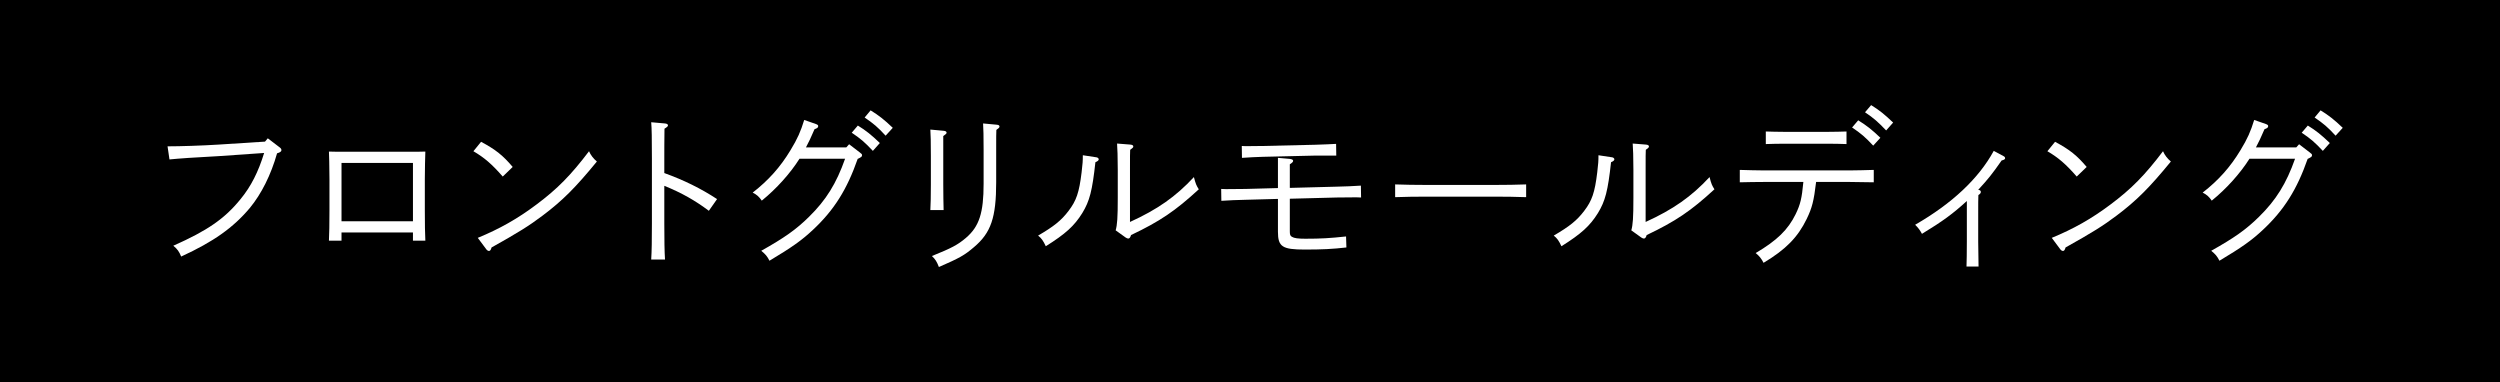 <?xml version="1.0" encoding="UTF-8"?><svg id="_レイヤー_2" xmlns="http://www.w3.org/2000/svg" viewBox="0 0 458 70"><g id="design"><rect width="458" height="70"/><path d="M49.061,25.337l2.176,1.664c.224.16.32.32.32.512,0,.224-.224.416-.8.576-1.12,3.968-2.879,7.456-4.992,10.016-3.04,3.616-6.655,6.175-12.575,8.895-.384-.928-.672-1.344-1.44-1.984,6.208-2.751,9.407-4.927,12.351-8.575,1.888-2.304,3.231-4.959,4.288-8.416l-8.288.576c-4.319.224-7.487.448-9.055.608l-.352-2.4c2.336,0,6.304-.128,9.343-.32l8.512-.544.512-.608Z" style="fill:#fff;"/><path d="M62.566,44.087h-2.304c.064-1.216.096-3.072.096-5.632v-5.631q-.032-4.032-.096-5.056c.864.032,1.632.032,2.72.032h12.223c1.12,0,1.888,0,2.72-.032-.032.992-.096,3.136-.096,5.056v5.631c0,2.688.032,4.384.096,5.632h-2.272v-1.504h-13.087v1.504ZM75.653,40.536v-10.687h-13.087v10.687h13.087Z" style="fill:#fff;"/><path d="M88.134,25.977c2.688,1.44,4,2.496,5.792,4.608l-1.824,1.76c-1.984-2.272-3.359-3.456-5.375-4.64l1.408-1.728ZM87.526,43.576c3.968-1.632,7.264-3.488,10.719-6.08,3.904-2.912,6.368-5.44,9.664-9.792.32.736.8,1.344,1.44,1.888-3.936,4.8-6.271,7.136-9.919,9.888-2.496,1.888-4.512,3.136-9.375,5.855-.128.448-.256.64-.48.64-.16,0-.384-.128-.544-.384l-1.504-2.016Z" style="fill:#fff;"/><path d="M121.702,31.704c3.552,1.28,6.688,2.816,9.664,4.768l-1.504,2.144c-2.528-1.888-4.928-3.264-8.16-4.576v6.943c0,2.944.032,5.152.128,6.56h-2.528c.096-1.472.128-3.616.128-6.56v-11.935c0-3.647-.032-5.6-.128-6.655l2.528.224c.352.032.544.16.544.352,0,.16-.16.32-.64.608-.032,2.24-.032,4.064-.032,5.472v2.656Z" style="fill:#fff;"/><path d="M155.045,27l.512-.576,1.92,1.472c.384.288.448.352.448.544,0,.256-.128.352-.8.672-1.952,5.6-4.32,9.375-8.191,12.991-2.08,1.952-3.904,3.232-7.967,5.664-.448-.864-.704-1.152-1.504-1.824,4.224-2.368,6.399-3.904,8.735-6.208,3.136-3.072,5.023-6.112,6.624-10.655h-8.352c-1.696,2.688-4.224,5.503-6.912,7.679-.48-.704-.896-1.088-1.664-1.472,2.912-2.272,5.055-4.672,6.911-7.744,1.312-2.144,1.888-3.488,2.528-5.567l2.112.736c.352.128.448.224.448.384,0,.256-.128.384-.672.576-.704,1.632-1.024,2.304-1.568,3.328h7.391ZM157.157,23.001c1.504.928,2.464,1.696,4.032,3.2l-1.28,1.44c-1.504-1.6-2.208-2.208-3.872-3.328l1.12-1.312ZM159.493,20.217c1.504.928,2.496,1.696,4.064,3.2l-1.312,1.44c-1.472-1.6-2.208-2.208-3.84-3.328l1.088-1.312Z" style="fill:#fff;"/><path d="M172.807,33.816c0,1.632.032,3.616.064,4.672h-2.432c.064-1.12.096-2.592.096-4.672v-5.248c0-2.56-.032-3.936-.096-4.832l2.432.224c.384.032.544.16.544.352,0,.16-.128.288-.608.608v8.895ZM182.502,33.336c0,6.559-.96,9.311-4.064,11.935-1.76,1.504-2.624,1.984-6.432,3.647-.384-.992-.64-1.408-1.28-2.016,3.584-1.44,4.736-2.048,6.24-3.328,2.432-2.08,3.231-4.576,3.231-9.919v-6.24c0-2.432-.032-3.904-.096-4.799l2.432.224c.416.032.576.128.576.352,0,.16-.16.32-.576.608-.032.8-.032,1.088-.032,3.616v5.92Z" style="fill:#fff;"/><path d="M200.902,28.825c.192.032.384.192.384.352,0,.192-.16.352-.608.544-.576,5.248-1.056,7.104-2.4,9.312-1.472,2.368-3.072,3.808-6.688,6.08-.48-1.024-.768-1.44-1.408-1.952,2.912-1.696,4.256-2.784,5.568-4.512,1.44-1.888,1.952-3.36,2.4-7.072.192-1.568.224-2.08.224-3.136l2.528.384ZM204.39,42.2c.288-1.024.384-2.304.384-5.952v-5.152c0-2.464-.064-3.839-.128-4.799l2.432.192c.384.032.544.16.544.352,0,.16-.128.288-.576.608-.032.736-.032.992-.032,3.647v9.567c5.056-2.304,8.383-4.64,11.711-8.223.32,1.248.448,1.536.896,2.24-4.319,3.968-7.104,5.855-12.415,8.383-.128.448-.288.64-.512.64-.096,0-.32-.064-.48-.192l-1.824-1.312Z" style="fill:#fff;"/><path d="M236.294,42.295c0,.704.064.896.384,1.088.416.256,1.12.352,2.464.352,2.848,0,4.512-.096,7.456-.416l.064,2.016c-2.528.288-4.448.384-7.615.384-4.128,0-4.928-.512-4.928-3.264v-6.016l-5.888.16c-1.472.032-3.167.096-4.479.192l-.032-2.176c.384.032.704.032.864.032l3.616-.032,5.919-.16v-5.536l2.176.192c.416.064.608.16.608.352s-.16.352-.608.64v4.32l8.543-.224c1.408-.032,3.232-.096,4.479-.192l.032,2.176-.864-.032-3.583.032-8.607.224v5.888ZM240.966,28.504l-9.6.224c-1.056.032-2.592.096-3.839.192l-.032-2.176c.384.032.64.032.704.032s1.28,0,3.104-.032l9.631-.224c1.888-.064,2.752-.096,3.84-.16l.032,2.144h-3.839Z" style="fill:#fff;"/><path d="M279.59,36.12c-1.504-.064-4.032-.096-5.728-.096h-12.543c-1.568,0-4.352.032-5.728.096v-2.336c1.312.064,4.096.096,5.728.096h12.543c1.76,0,4.319-.032,5.728-.096v2.336Z" style="fill:#fff;"/><path d="M295.367,28.825c.192.032.384.192.384.352,0,.192-.16.352-.608.544-.576,5.248-1.056,7.104-2.4,9.312-1.472,2.368-3.072,3.808-6.688,6.08-.48-1.024-.768-1.44-1.408-1.952,2.912-1.696,4.256-2.784,5.568-4.512,1.44-1.888,1.952-3.36,2.4-7.072.192-1.568.224-2.08.224-3.136l2.528.384ZM298.855,42.2c.288-1.024.384-2.304.384-5.952v-5.152c0-2.464-.064-3.839-.128-4.799l2.432.192c.384.032.544.16.544.352,0,.16-.128.288-.576.608-.032.736-.032.992-.032,3.647v9.567c5.056-2.304,8.383-4.64,11.711-8.223.32,1.248.448,1.536.896,2.24-4.319,3.968-7.104,5.855-12.415,8.383-.128.448-.288.64-.512.64-.096,0-.32-.064-.48-.192l-1.824-1.312Z" style="fill:#fff;"/><path d="M332.711,33.336c-.416,3.487-.736,4.735-1.728,6.783-1.632,3.36-3.84,5.6-7.903,8.031-.384-.768-.8-1.28-1.44-1.792,3.904-2.304,5.919-4.256,7.328-7.136.864-1.792,1.12-2.848,1.408-5.887h-7.167c-1.376,0-3.168.032-4.479.064v-2.272c1.216.032,3.04.096,4.479.096h15.615c1.28,0,3.36-.064,4.448-.096v2.272c-1.152-.032-3.232-.064-4.448-.064h-6.111ZM338.279,26.393c-.896-.032-2.24-.064-3.2-.064h-8.383c-.928,0-2.272.032-3.2.064v-2.304c.928.032,2.271.064,3.2.064h8.383c.96,0,2.304-.032,3.2-.064v2.304ZM340.423,22.041c1.504.928,2.496,1.696,4.063,3.2l-1.312,1.44c-1.472-1.568-2.208-2.208-3.872-3.328l1.12-1.312ZM342.791,19.257c1.504.928,2.464,1.696,4.032,3.2l-1.28,1.44c-1.504-1.568-2.208-2.208-3.872-3.328l1.12-1.312Z" style="fill:#fff;"/><path d="M367.047,28.601c.192.096.288.224.288.384,0,.192-.16.288-.64.416-1.76,2.528-2.464,3.392-4.288,5.375.32.032.48.16.48.384,0,.192-.096.352-.448.576-.032,1.024-.032,1.312-.032,3.488v5.056c0,1.248.032,3.52.064,4.544h-2.208c.032-.928.064-2.624.064-4.544v-7.456c-2.56,2.336-4.383,3.68-8.223,6.016-.384-.704-.672-1.088-1.248-1.664,6.784-3.904,11.647-8.479,14.399-13.535l1.792.96Z" style="fill:#fff;"/><path d="M376.489,25.977c2.688,1.44,4,2.496,5.792,4.608l-1.824,1.76c-1.984-2.272-3.359-3.456-5.375-4.64l1.408-1.728ZM375.881,43.576c3.968-1.632,7.264-3.488,10.719-6.08,3.904-2.912,6.368-5.44,9.664-9.792.32.736.8,1.344,1.44,1.888-3.936,4.8-6.271,7.136-9.919,9.888-2.496,1.888-4.512,3.136-9.375,5.855-.128.448-.256.64-.48.64-.16,0-.384-.128-.544-.384l-1.504-2.016Z" style="fill:#fff;"/><path d="M420.68,27l.512-.576,1.92,1.472c.384.288.448.352.448.544,0,.256-.128.352-.8.672-1.952,5.6-4.32,9.375-8.191,12.991-2.08,1.952-3.904,3.232-7.967,5.664-.448-.864-.704-1.152-1.504-1.824,4.224-2.368,6.399-3.904,8.735-6.208,3.136-3.072,5.023-6.112,6.624-10.655h-8.352c-1.696,2.688-4.224,5.503-6.912,7.679-.48-.704-.896-1.088-1.664-1.472,2.912-2.272,5.055-4.672,6.911-7.744,1.312-2.144,1.888-3.488,2.528-5.567l2.112.736c.352.128.448.224.448.384,0,.256-.128.384-.672.576-.704,1.632-1.024,2.304-1.568,3.328h7.391ZM422.792,23.001c1.504.928,2.464,1.696,4.032,3.2l-1.28,1.44c-1.504-1.6-2.208-2.208-3.872-3.328l1.12-1.312ZM425.128,20.217c1.504.928,2.496,1.696,4.064,3.2l-1.312,1.44c-1.472-1.6-2.208-2.208-3.84-3.328l1.088-1.312Z" style="fill:#fff;"/></g></svg>